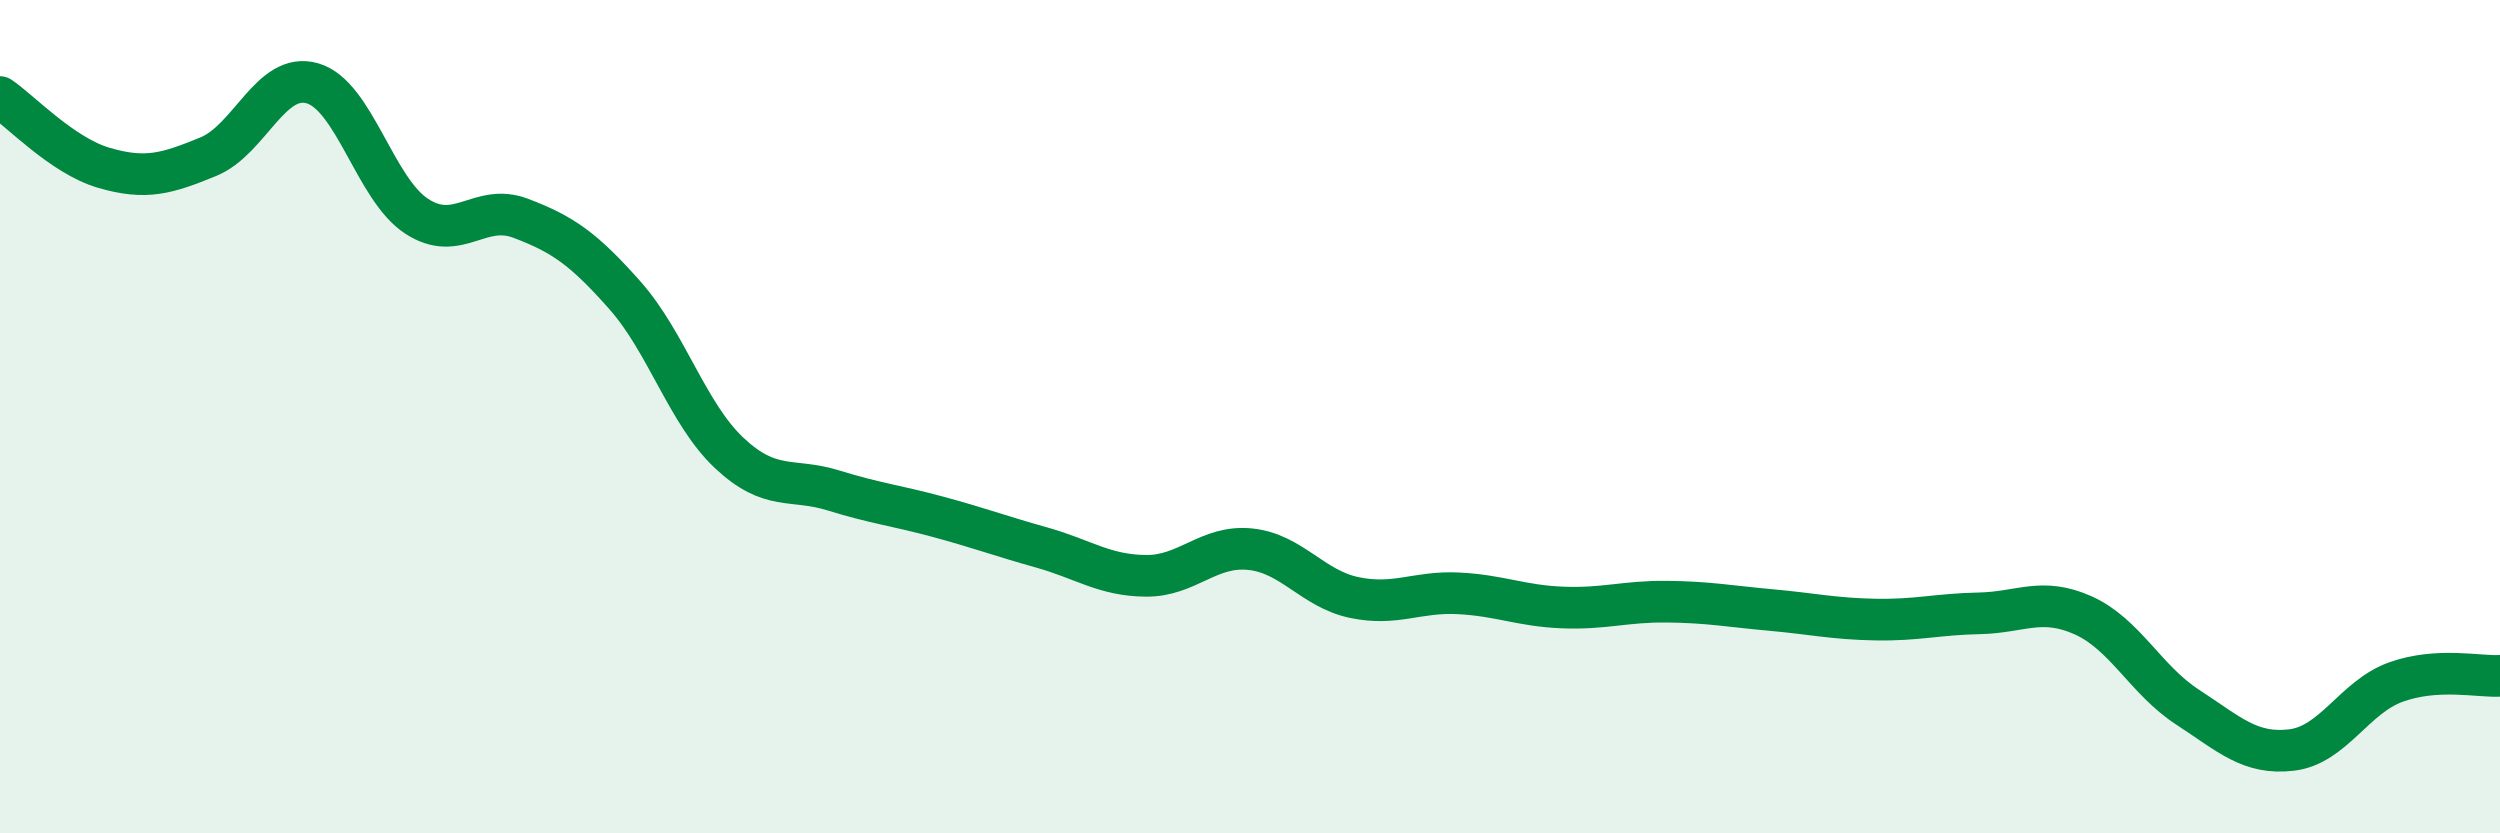 
    <svg width="60" height="20" viewBox="0 0 60 20" xmlns="http://www.w3.org/2000/svg">
      <path
        d="M 0,2.33 C 0.5,2.67 1.5,3.74 2.5,4.03 C 3.5,4.32 4,4.17 5,3.76 C 6,3.35 6.5,1.71 7.5,2 C 8.5,2.29 9,4.54 10,5.19 C 11,5.84 11.5,4.86 12.5,5.24 C 13.5,5.62 14,5.96 15,7.09 C 16,8.22 16.5,9.93 17.5,10.87 C 18.5,11.81 19,11.46 20,11.77 C 21,12.08 21.5,12.13 22.5,12.4 C 23.5,12.67 24,12.86 25,13.14 C 26,13.42 26.5,13.81 27.5,13.82 C 28.5,13.83 29,13.08 30,13.18 C 31,13.28 31.5,14.13 32.5,14.34 C 33.5,14.55 34,14.19 35,14.24 C 36,14.29 36.5,14.54 37.5,14.58 C 38.5,14.62 39,14.43 40,14.44 C 41,14.45 41.5,14.55 42.5,14.64 C 43.5,14.73 44,14.85 45,14.87 C 46,14.89 46.5,14.74 47.5,14.72 C 48.5,14.7 49,14.32 50,14.77 C 51,15.22 51.5,16.32 52.5,16.97 C 53.5,17.62 54,18.12 55,18 C 56,17.88 56.5,16.73 57.5,16.37 C 58.5,16.01 59.5,16.25 60,16.22L60 20L0 20Z"
        fill="#008740"
        opacity="0.1"
        stroke-linecap="round"
        stroke-linejoin="round"
      />
      <path
        d="M 0,2.33 C 0.5,2.67 1.5,3.74 2.5,4.03 C 3.5,4.32 4,4.17 5,3.76 C 6,3.35 6.5,1.71 7.5,2 C 8.5,2.29 9,4.54 10,5.19 C 11,5.84 11.5,4.86 12.5,5.24 C 13.5,5.62 14,5.96 15,7.09 C 16,8.22 16.5,9.93 17.5,10.87 C 18.5,11.81 19,11.46 20,11.77 C 21,12.08 21.5,12.13 22.5,12.4 C 23.5,12.67 24,12.86 25,13.14 C 26,13.42 26.5,13.81 27.5,13.82 C 28.5,13.83 29,13.08 30,13.18 C 31,13.28 31.5,14.13 32.5,14.34 C 33.5,14.55 34,14.19 35,14.24 C 36,14.29 36.5,14.54 37.5,14.58 C 38.5,14.62 39,14.43 40,14.44 C 41,14.45 41.5,14.55 42.5,14.64 C 43.5,14.73 44,14.85 45,14.87 C 46,14.89 46.5,14.74 47.5,14.72 C 48.5,14.7 49,14.32 50,14.77 C 51,15.22 51.5,16.32 52.5,16.97 C 53.5,17.62 54,18.12 55,18 C 56,17.88 56.5,16.73 57.5,16.37 C 58.5,16.01 59.5,16.25 60,16.22"
        stroke="#008740"
        stroke-width="1"
        fill="none"
        stroke-linecap="round"
        stroke-linejoin="round"
      />
    </svg>
  